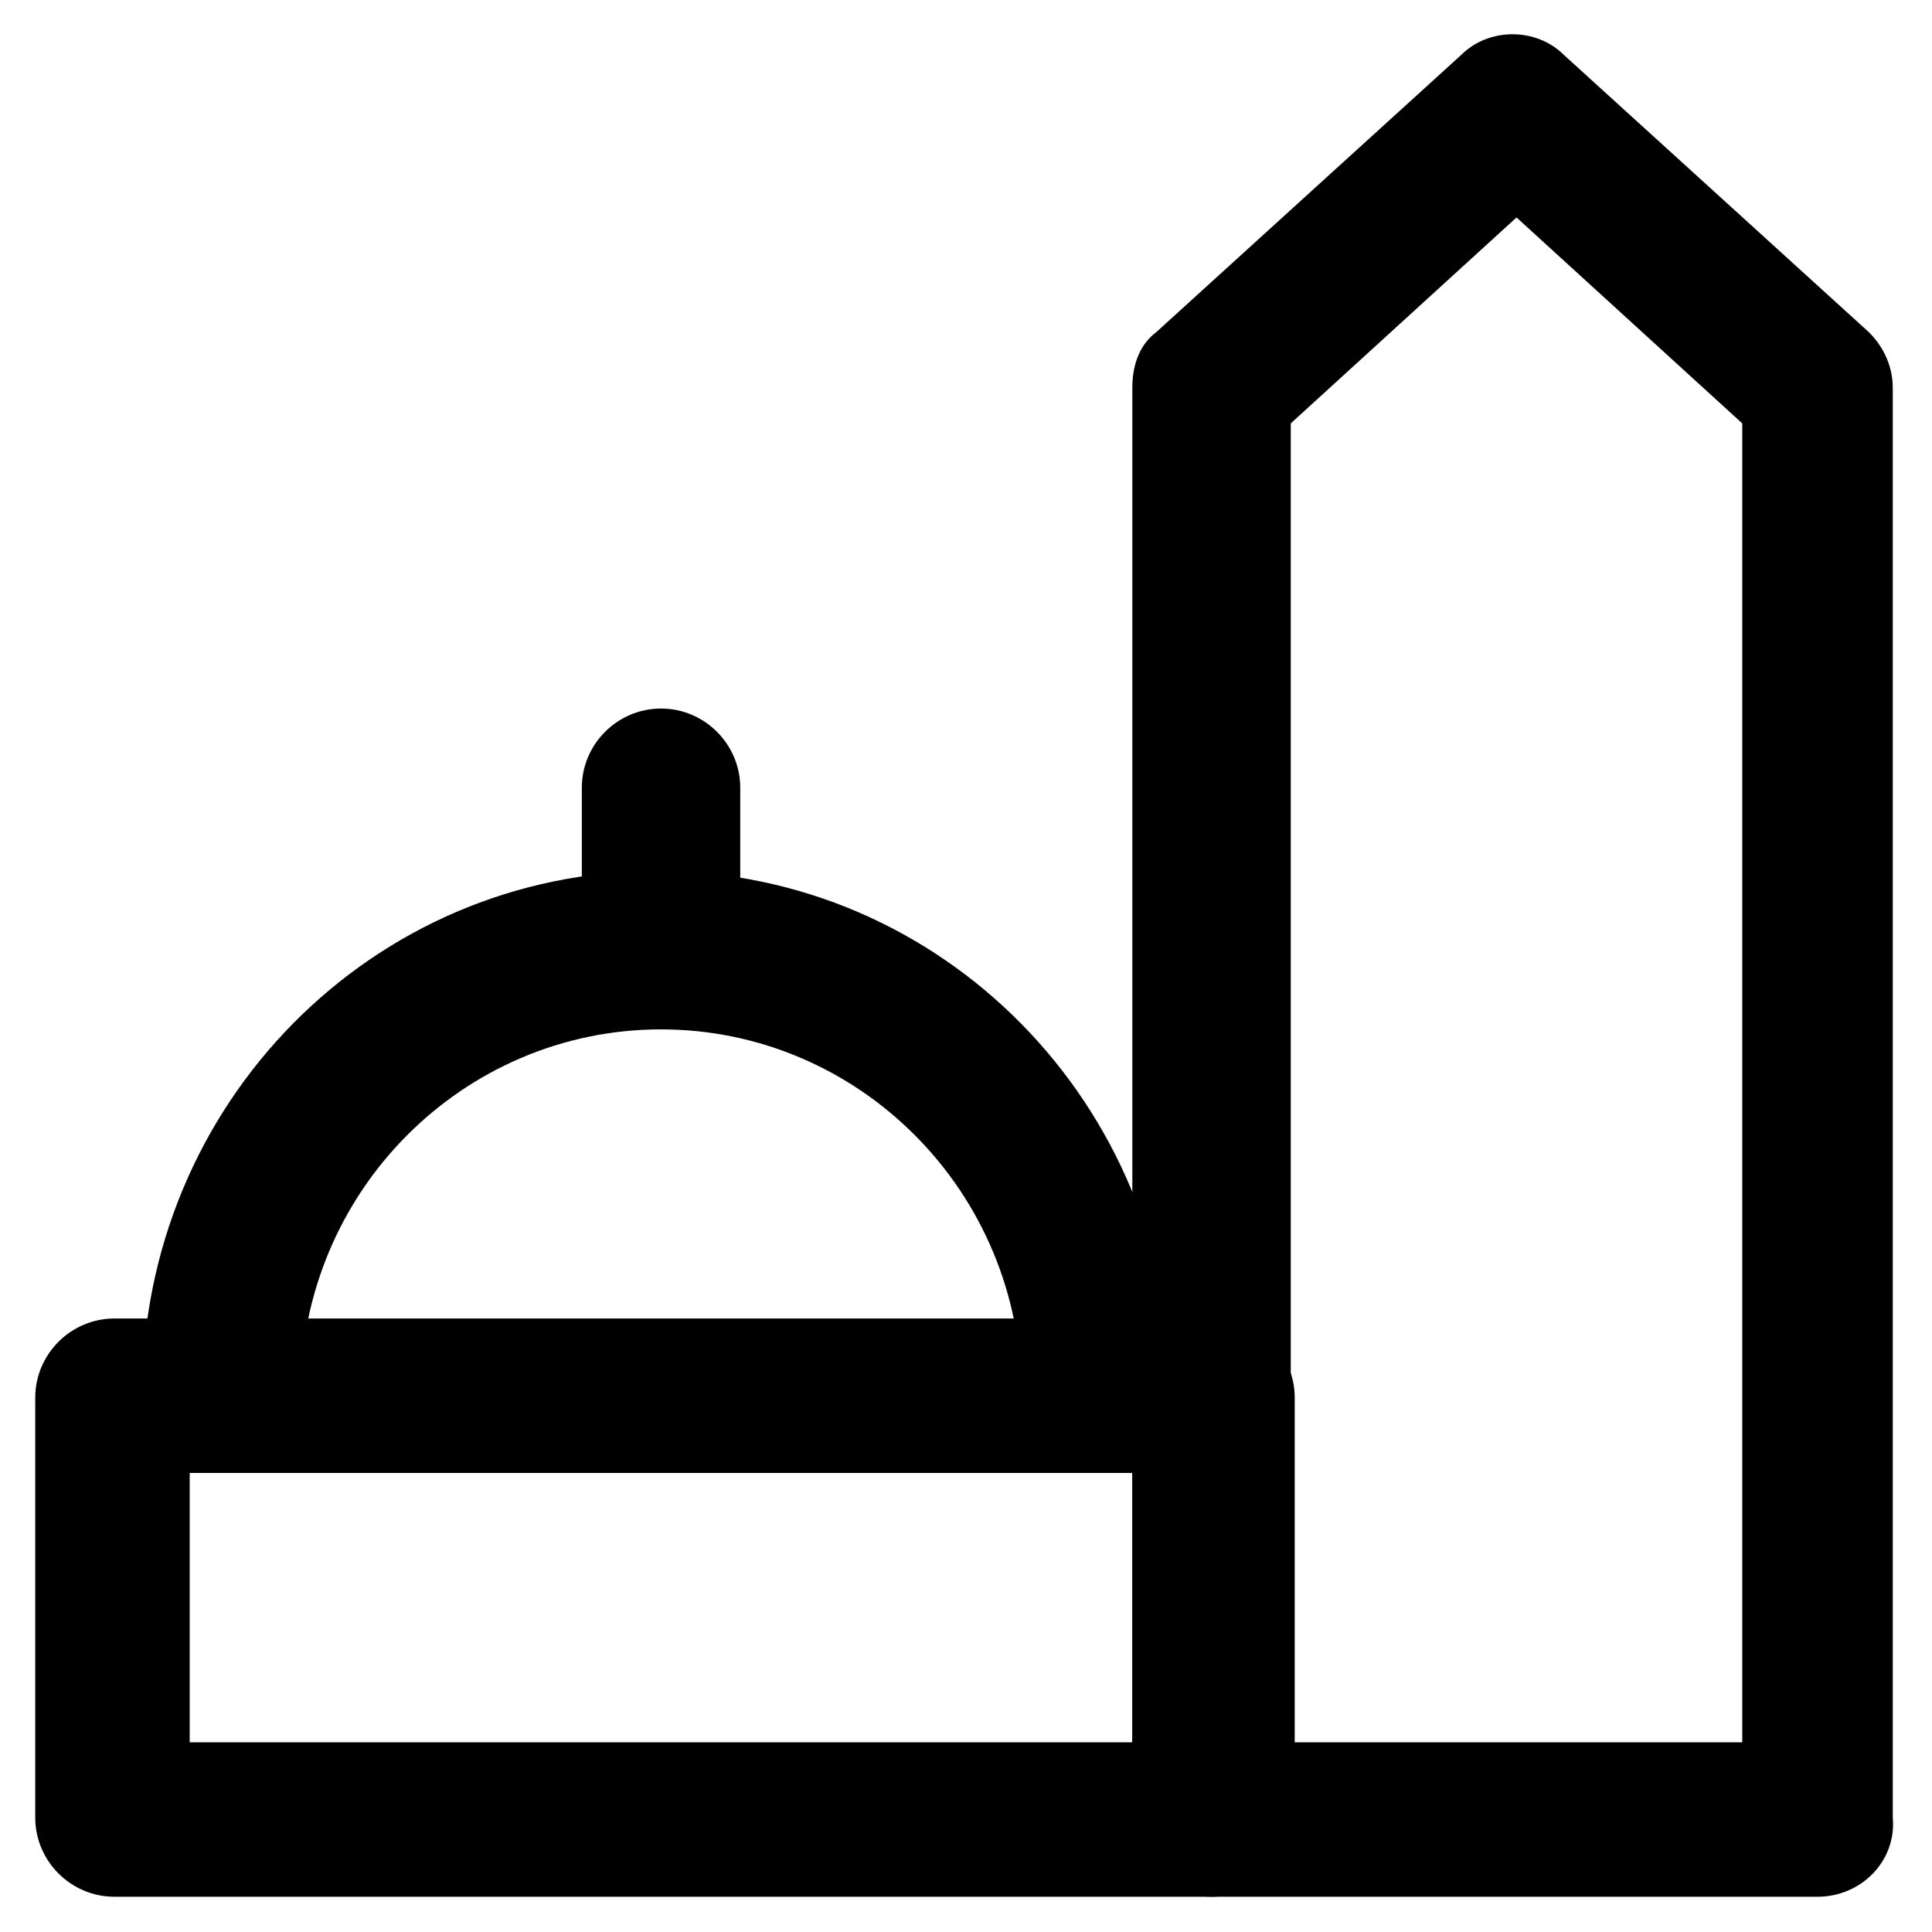 <?xml version="1.0" encoding="UTF-8"?>
<!-- Uploaded to: SVG Repo, www.svgrepo.com, Generator: SVG Repo Mixer Tools -->
<svg fill="#000000" width="800px" height="800px" version="1.1" viewBox="144 144 512 512" xmlns="http://www.w3.org/2000/svg">
 <g>
  <path d="m465.07 646.66h-290.74c-11.547 0-20.992-9.445-20.992-20.992v-111.26c0-11.547 9.445-20.992 20.992-20.992h291.79c11.547 0 20.992 9.445 20.992 20.992v112.31c-1.047 10.492-10.492 19.941-22.039 19.941zm-270.8-40.934h249.8v-71.371l-249.8-0.004z"/>
  <path d="m435.68 534.35c-11.547 0-20.992-9.445-20.992-20.992 0-53.531-43.035-96.562-95.516-96.562s-95.516 43.035-95.516 96.562c0 11.547-9.445 20.992-20.992 20.992s-20.992-9.445-20.992-20.992c0-76.621 60.879-138.55 136.45-138.55s136.45 61.926 136.45 138.55c1.055 11.547-7.344 20.992-18.891 20.992z"/>
  <path d="m319.18 416.79c-11.547 0-20.992-9.445-20.992-20.992v-43.035c0-11.547 9.445-20.992 20.992-20.992 11.547 0 20.992 9.445 20.992 20.992v43.035c0 11.547-9.445 20.992-20.992 20.992z"/>
  <path d="m625.66 646.66h-160.59c-11.547 0-20.992-9.445-20.992-20.992v-378.91c0-6.297 2.098-11.547 6.297-14.695l80.82-73.473c7.348-7.348 19.941-7.348 27.289 0l80.82 73.473c4.199 4.199 6.297 9.445 6.297 14.695v378.91c1.051 11.543-8.398 20.992-19.941 20.992zm-139.6-40.934h119.66v-349.52l-59.828-54.578-59.828 54.578z"/>
 </g>
</svg>